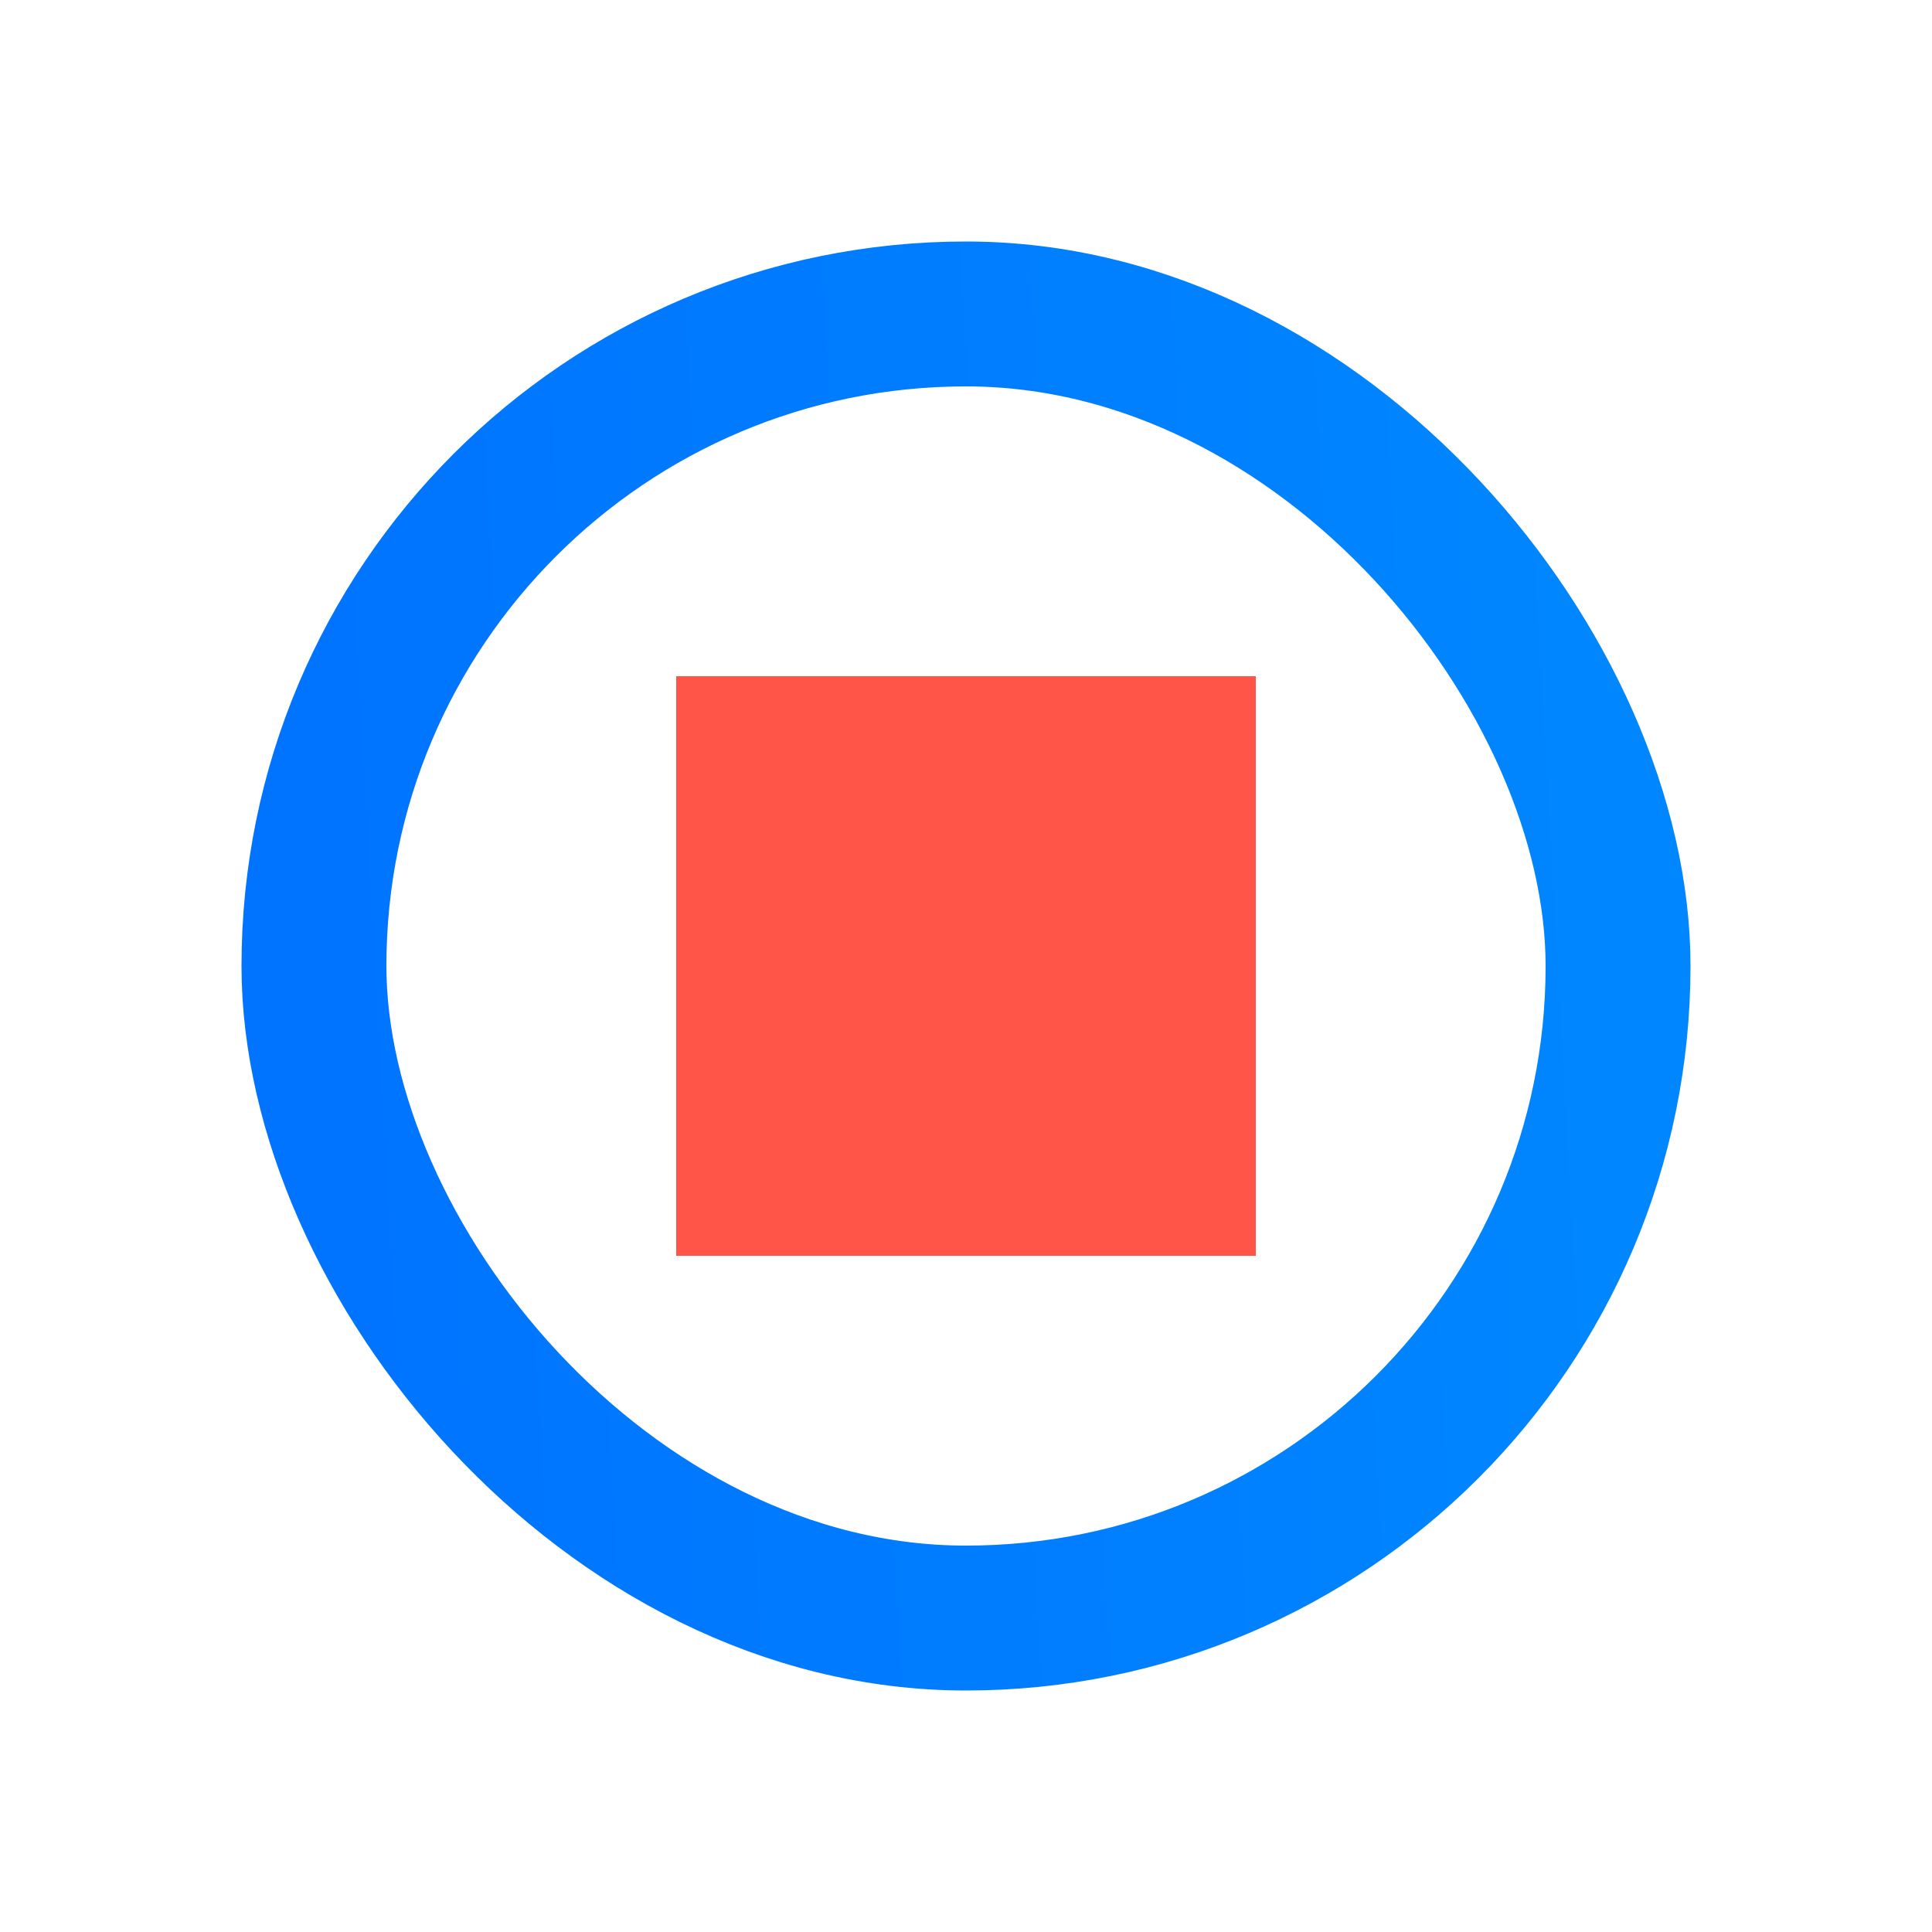 <svg width="80" height="80" viewBox="0 0 80 80" fill="none" xmlns="http://www.w3.org/2000/svg">
<rect x="13" y="13" width="54" height="54" rx="27" stroke="url(#paint0_linear_357_7587)" stroke-width="6"/>
<g style="mix-blend-mode:multiply">
<rect x="28" y="28" width="24" height="24" fill="#FF5447"/>
</g>
<defs>
<linearGradient id="paint0_linear_357_7587" x1="10" y1="70" x2="73.178" y2="66.443" gradientUnits="userSpaceOnUse">
<stop stop-color="#0072FF"/>
<stop offset="1" stop-color="#0088FF"/>
</linearGradient>
</defs>
</svg>

